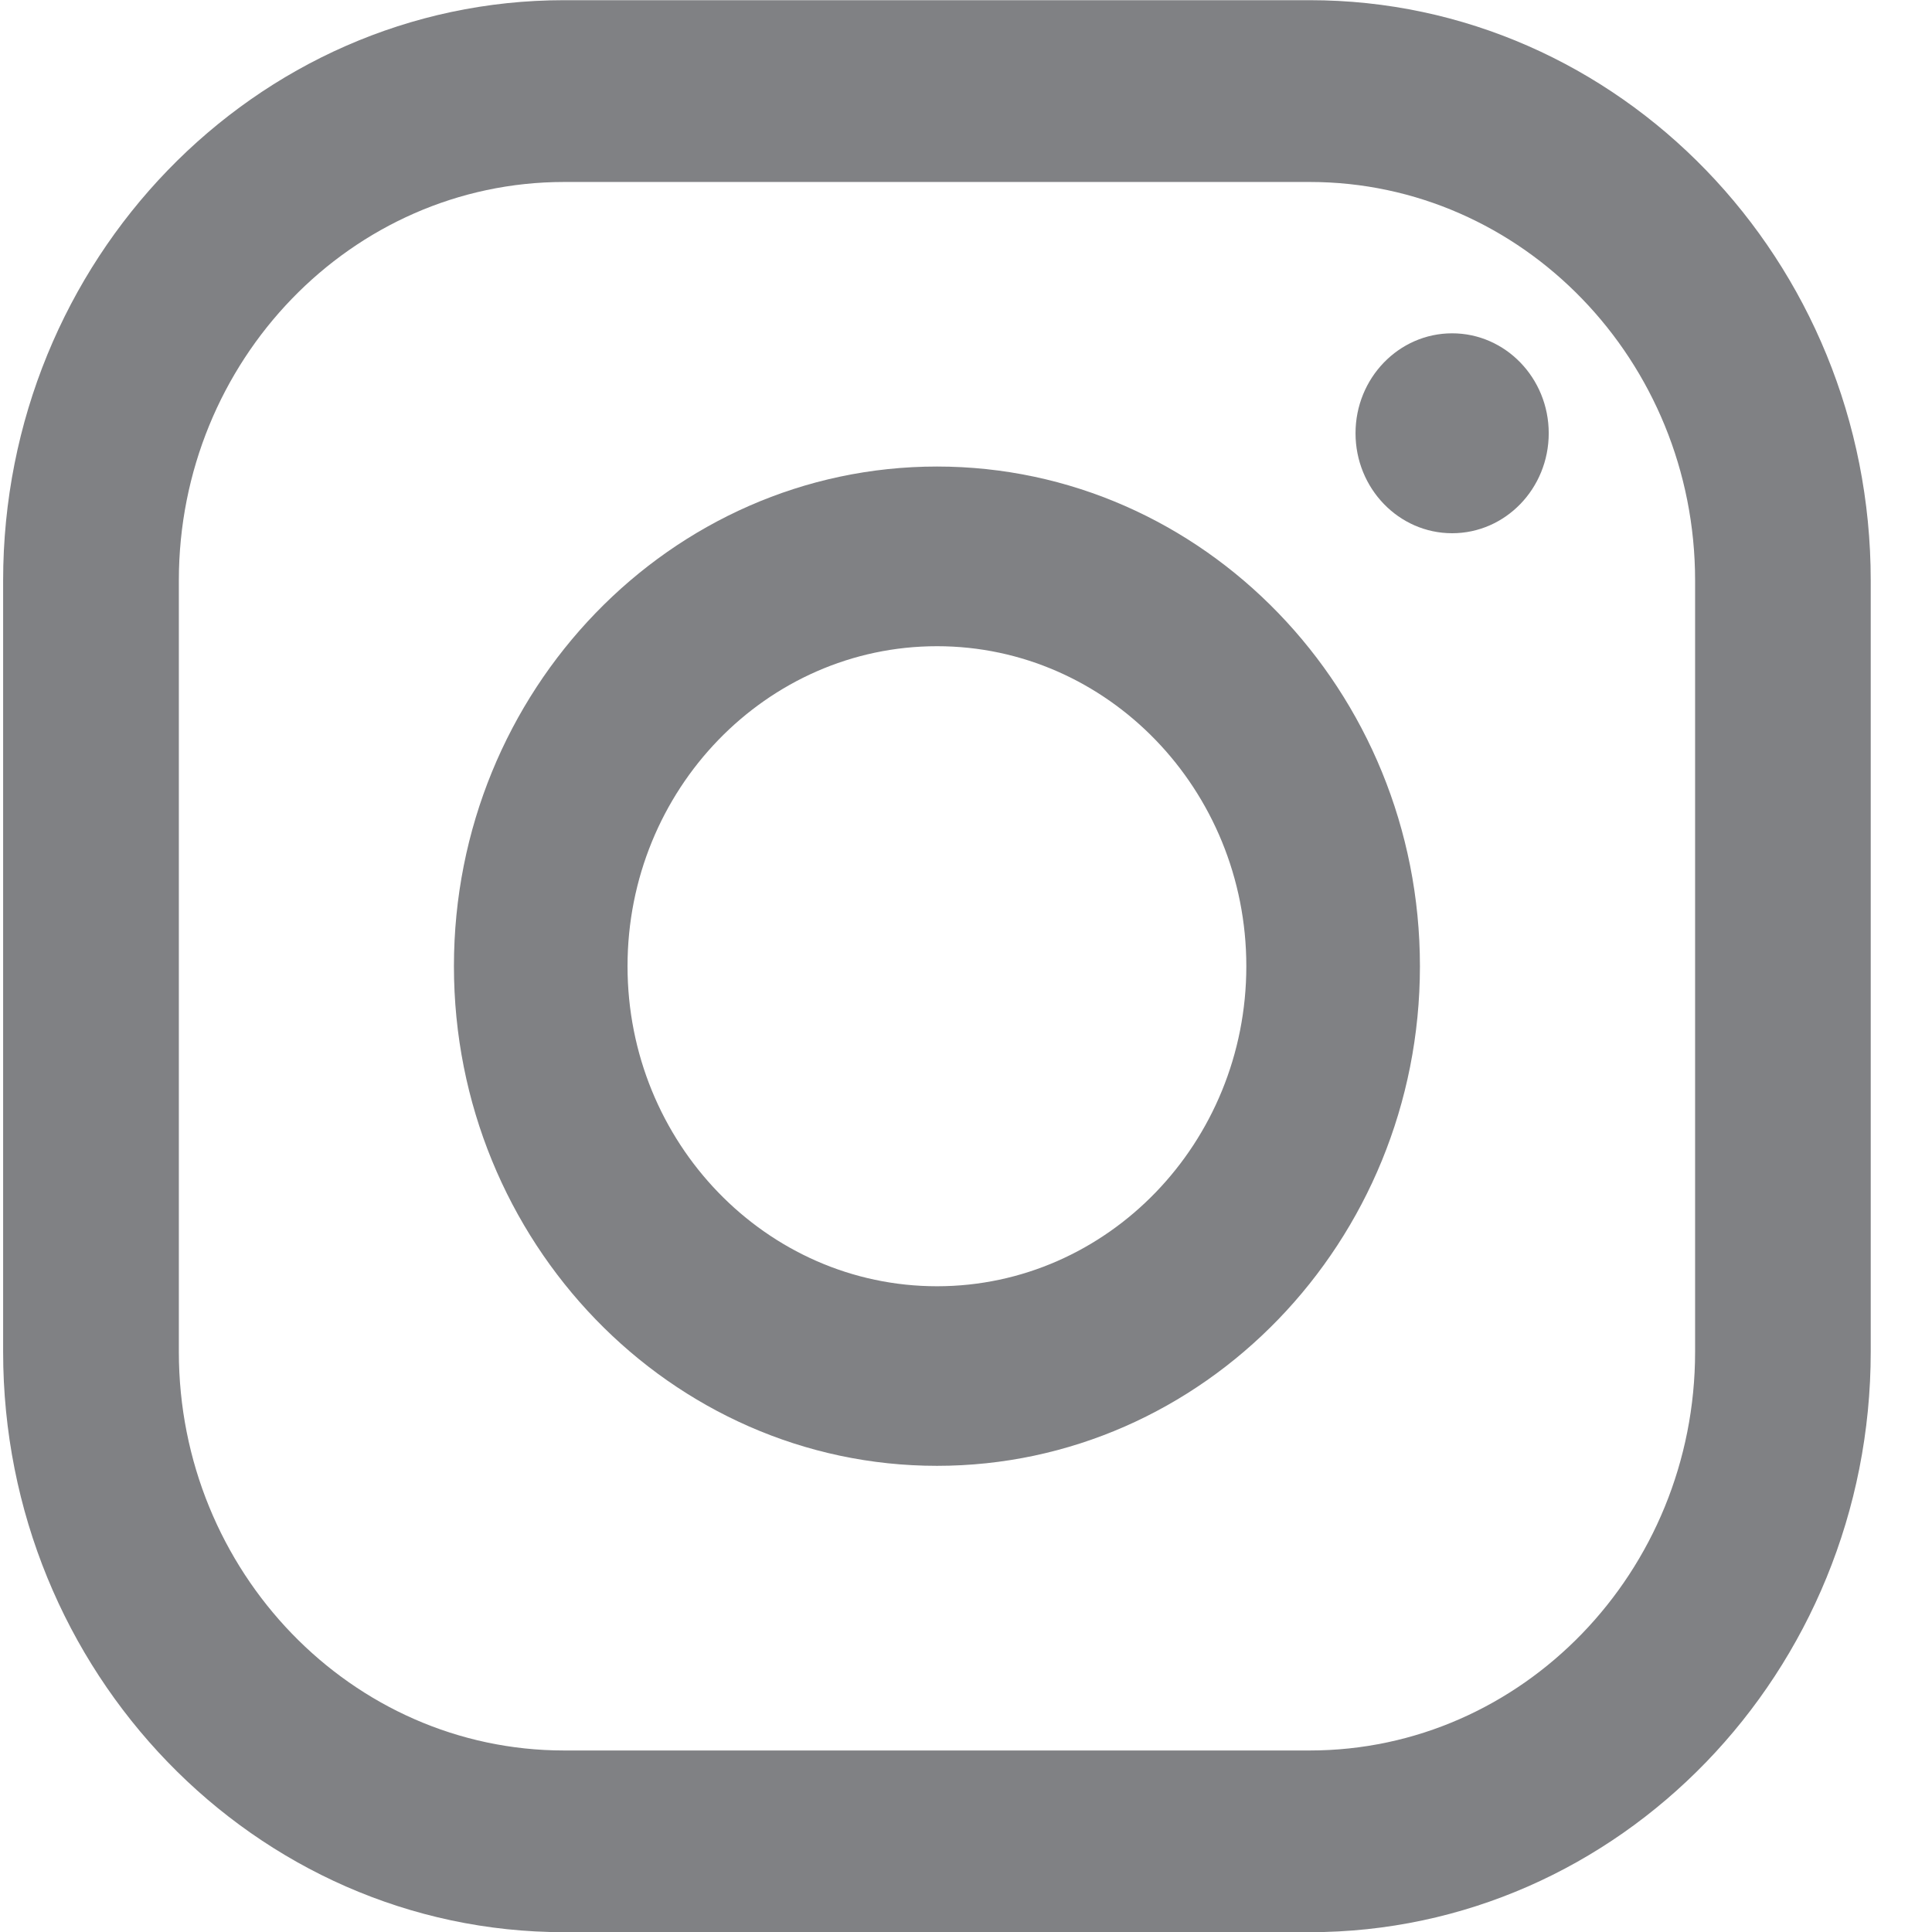 <?xml version="1.0" encoding="UTF-8"?>
<svg width="21px" height="21px" viewBox="0 0 21 21" version="1.1" xmlns="http://www.w3.org/2000/svg" xmlns:xlink="http://www.w3.org/1999/xlink">
    <title>instagram</title>
    <g id="instagram" stroke="none" stroke-width="1" fill="none" fill-rule="evenodd">
        <g id="Group" fill="#808184">
            <path d="M15.784,3.623 C15.204,3.623 14.734,4.11 14.734,4.709 C14.734,5.309 15.204,5.796 15.784,5.796 C16.364,5.796 16.834,5.309 16.834,4.709 C16.834,4.11 16.364,3.623 15.784,3.623" id="Fill-1"></path>
            <path d="M10.185,13.981 C8.33,13.981 6.821,12.421 6.821,10.502 C6.821,8.584 8.33,7.024 10.185,7.024 C12.039,7.024 13.547,8.584 13.547,10.502 C13.547,12.421 12.039,13.981 10.185,13.981 M10.185,5.071 C7.29,5.071 4.934,7.508 4.934,10.502 C4.934,13.497 7.29,15.933 10.185,15.933 C13.079,15.933 15.434,13.497 15.434,10.502 C15.434,7.508 13.079,5.071 10.185,5.071" id="Fill-3"></path>
            <path d="M6.132,1.978 C3.823,1.978 1.944,3.921 1.944,6.31 L1.944,14.694 C1.944,17.083 3.823,19.027 6.132,19.027 L14.236,19.027 C16.546,19.027 18.425,17.083 18.425,14.694 L18.425,6.31 C18.425,3.921 16.546,1.978 14.236,1.978 L6.132,1.978 Z M14.236,21.002 L6.132,21.002 C2.77,21.002 0.034,18.172 0.034,14.694 L0.034,6.31 C0.034,2.832 2.77,0.002 6.132,0.002 L14.236,0.002 C17.599,0.002 20.334,2.832 20.334,6.31 L20.334,14.694 C20.334,18.172 17.599,21.002 14.236,21.002 L14.236,21.002 Z" id="Fill-5"></path>
        </g>
    </g>
</svg>